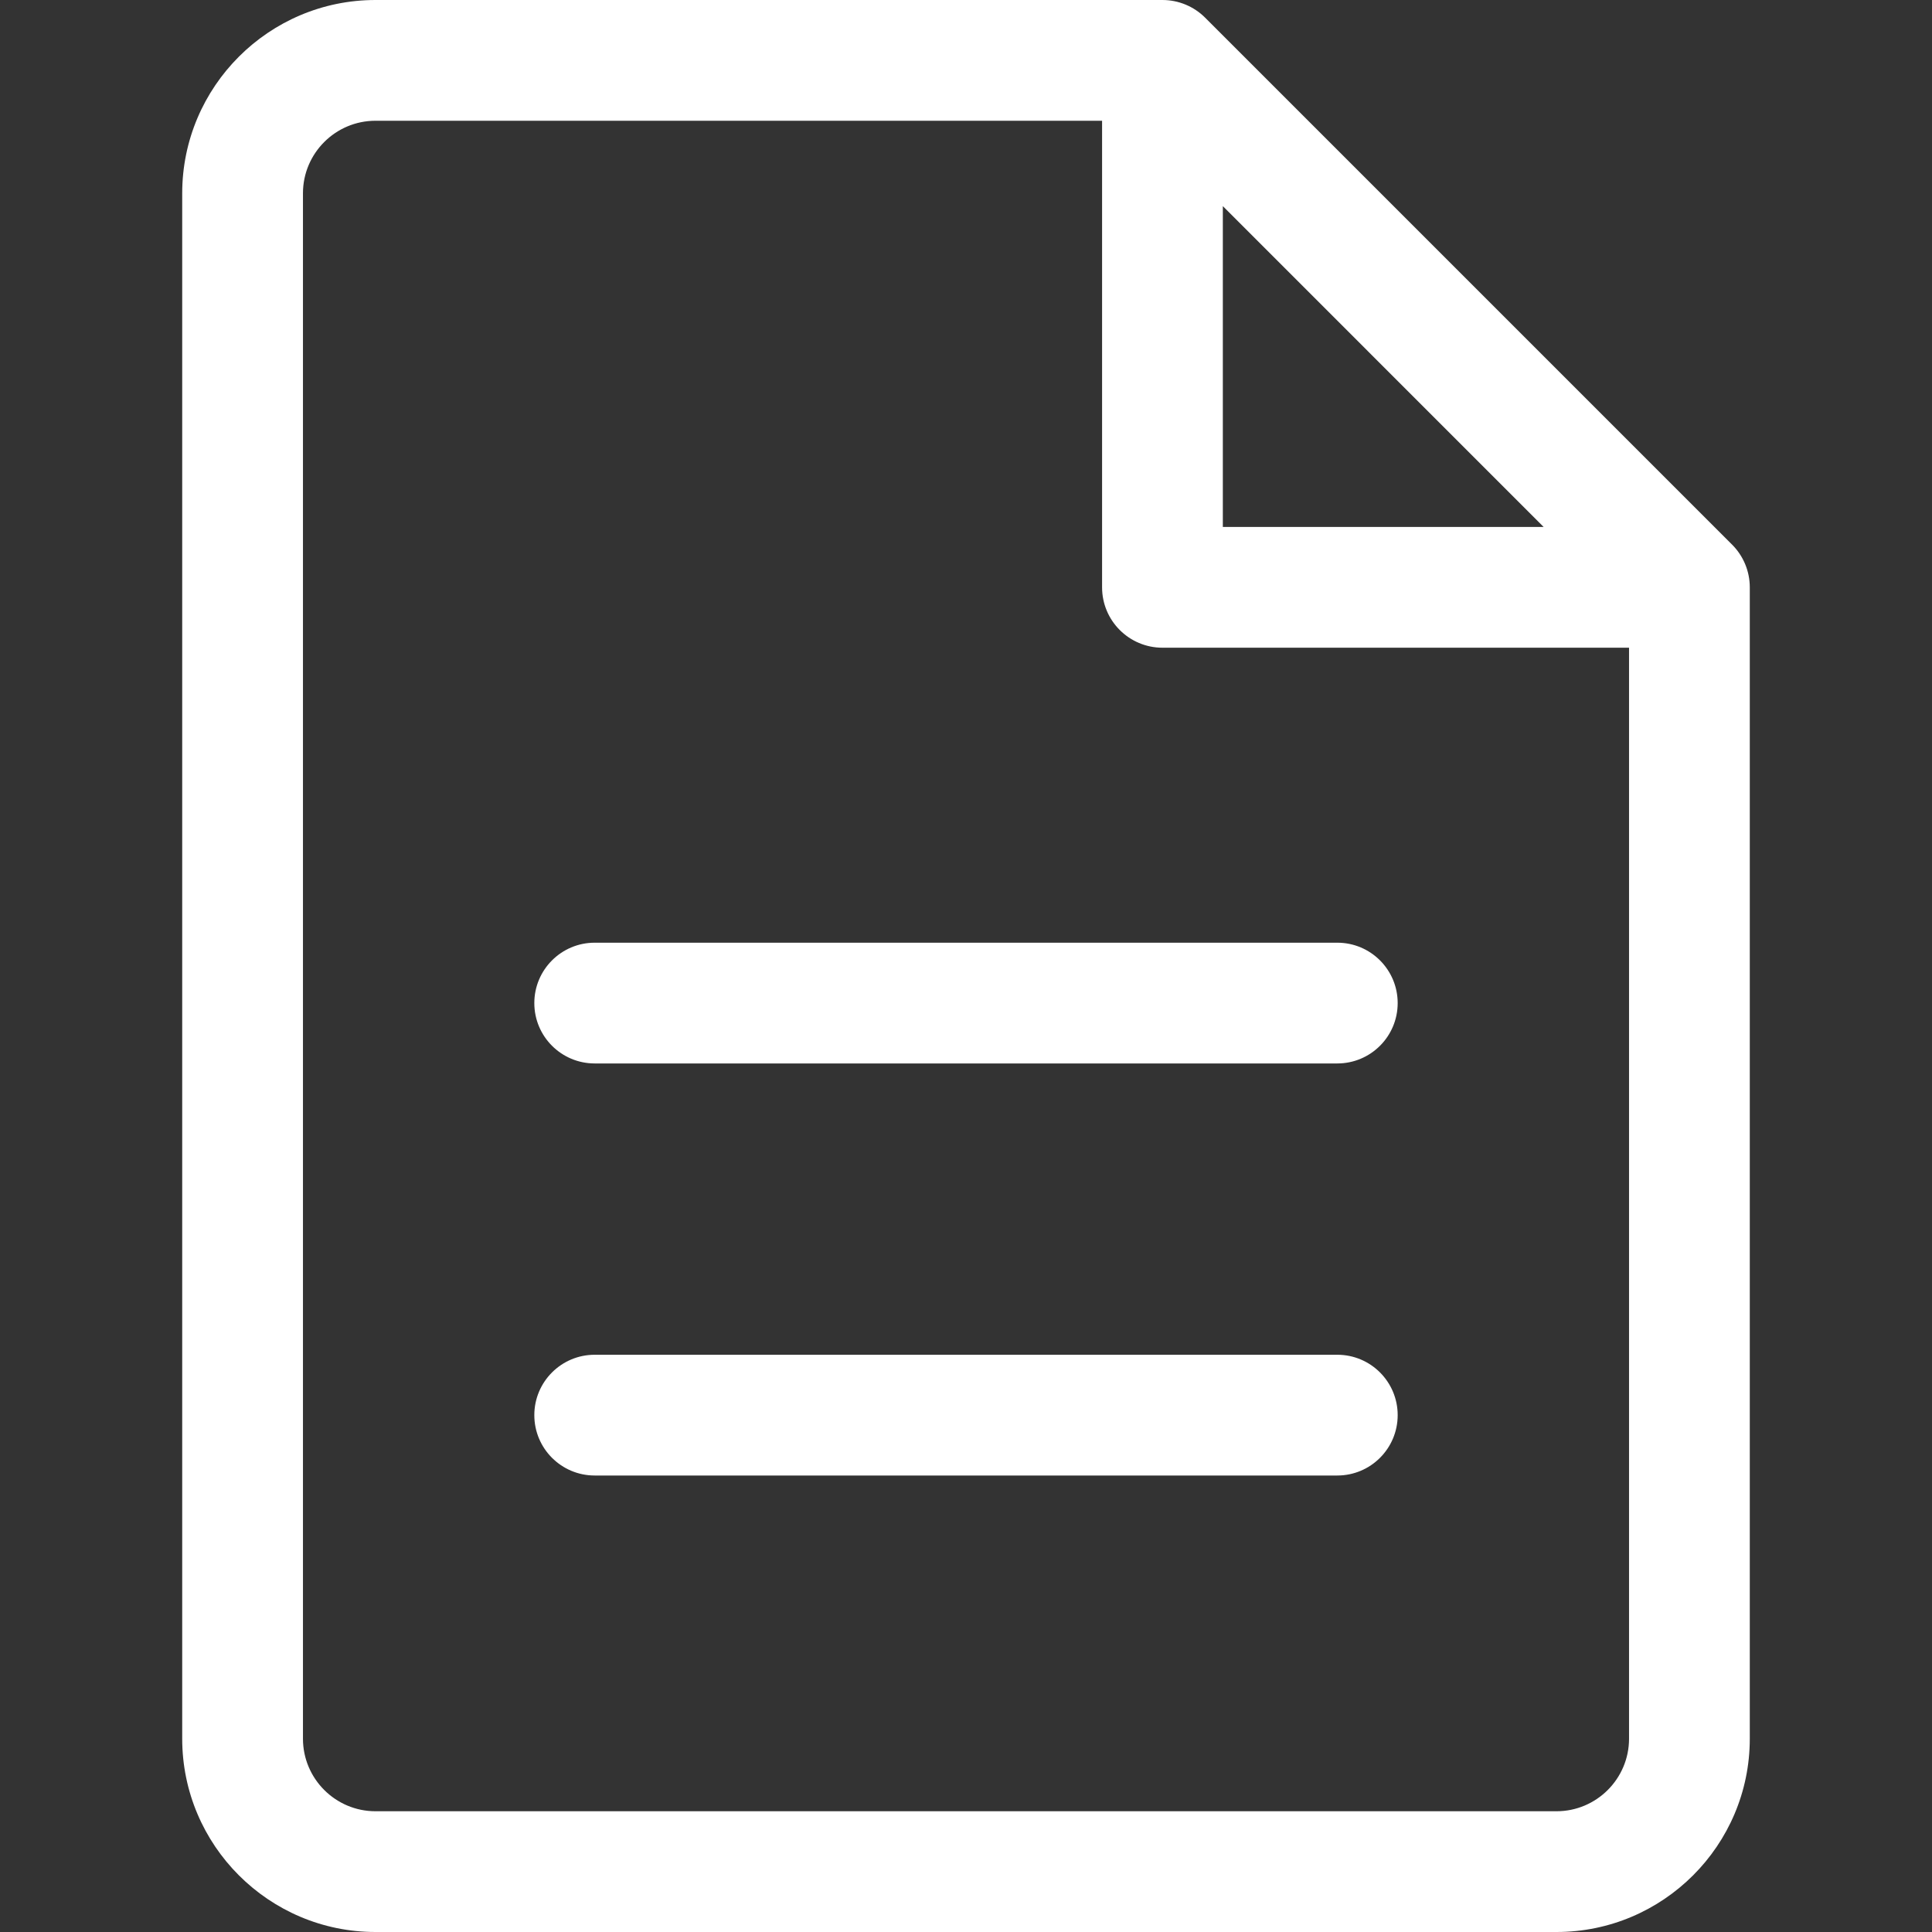 <?xml version="1.0" encoding="UTF-8"?> <svg xmlns="http://www.w3.org/2000/svg" width="512" height="512" viewBox="0 0 512 512" fill="none"><rect x="0" y="0" width="512" height="512" fill="#333333" stroke="none"/><g clip-path="url(#clip0_188_55)"><path d="M459.027 144.337L319.377 4.687C316.376 1.686 312.307 0 308.063 0H99.509C71.265 0 48.287 22.978 48.287 51.222V460.778C48.287 489.022 71.265 512 99.509 512H412.49C440.734 512 463.712 489.022 463.712 460.778V155.65C463.713 151.407 462.027 147.337 459.027 144.337ZM324.063 54.628L409.085 139.651H324.063V54.628ZM412.491 480H99.509C88.91 480 80.287 471.377 80.287 460.778V51.222C80.287 40.623 88.91 32 99.509 32H292.063V155.65C292.063 164.486 299.227 171.65 308.063 171.65H431.713V460.778C431.713 471.377 423.09 480 412.491 480ZM370.4 265.826C370.4 274.662 363.236 281.826 354.4 281.826H157.6C148.764 281.826 141.6 274.662 141.6 265.826C141.6 256.99 148.764 249.826 157.6 249.826H354.4C363.237 249.826 370.4 256.989 370.4 265.826ZM370.4 375.025C370.4 383.861 363.236 391.025 354.4 391.025H157.6C148.764 391.025 141.6 383.861 141.6 375.025C141.6 366.189 148.764 359.025 157.6 359.025H354.4C363.237 359.025 370.4 366.189 370.4 375.025Z" fill="white"></path></g><defs><clipPath id="clip0_188_55"><rect width="512" height="512" fill="white"></rect></clipPath></defs></svg> 